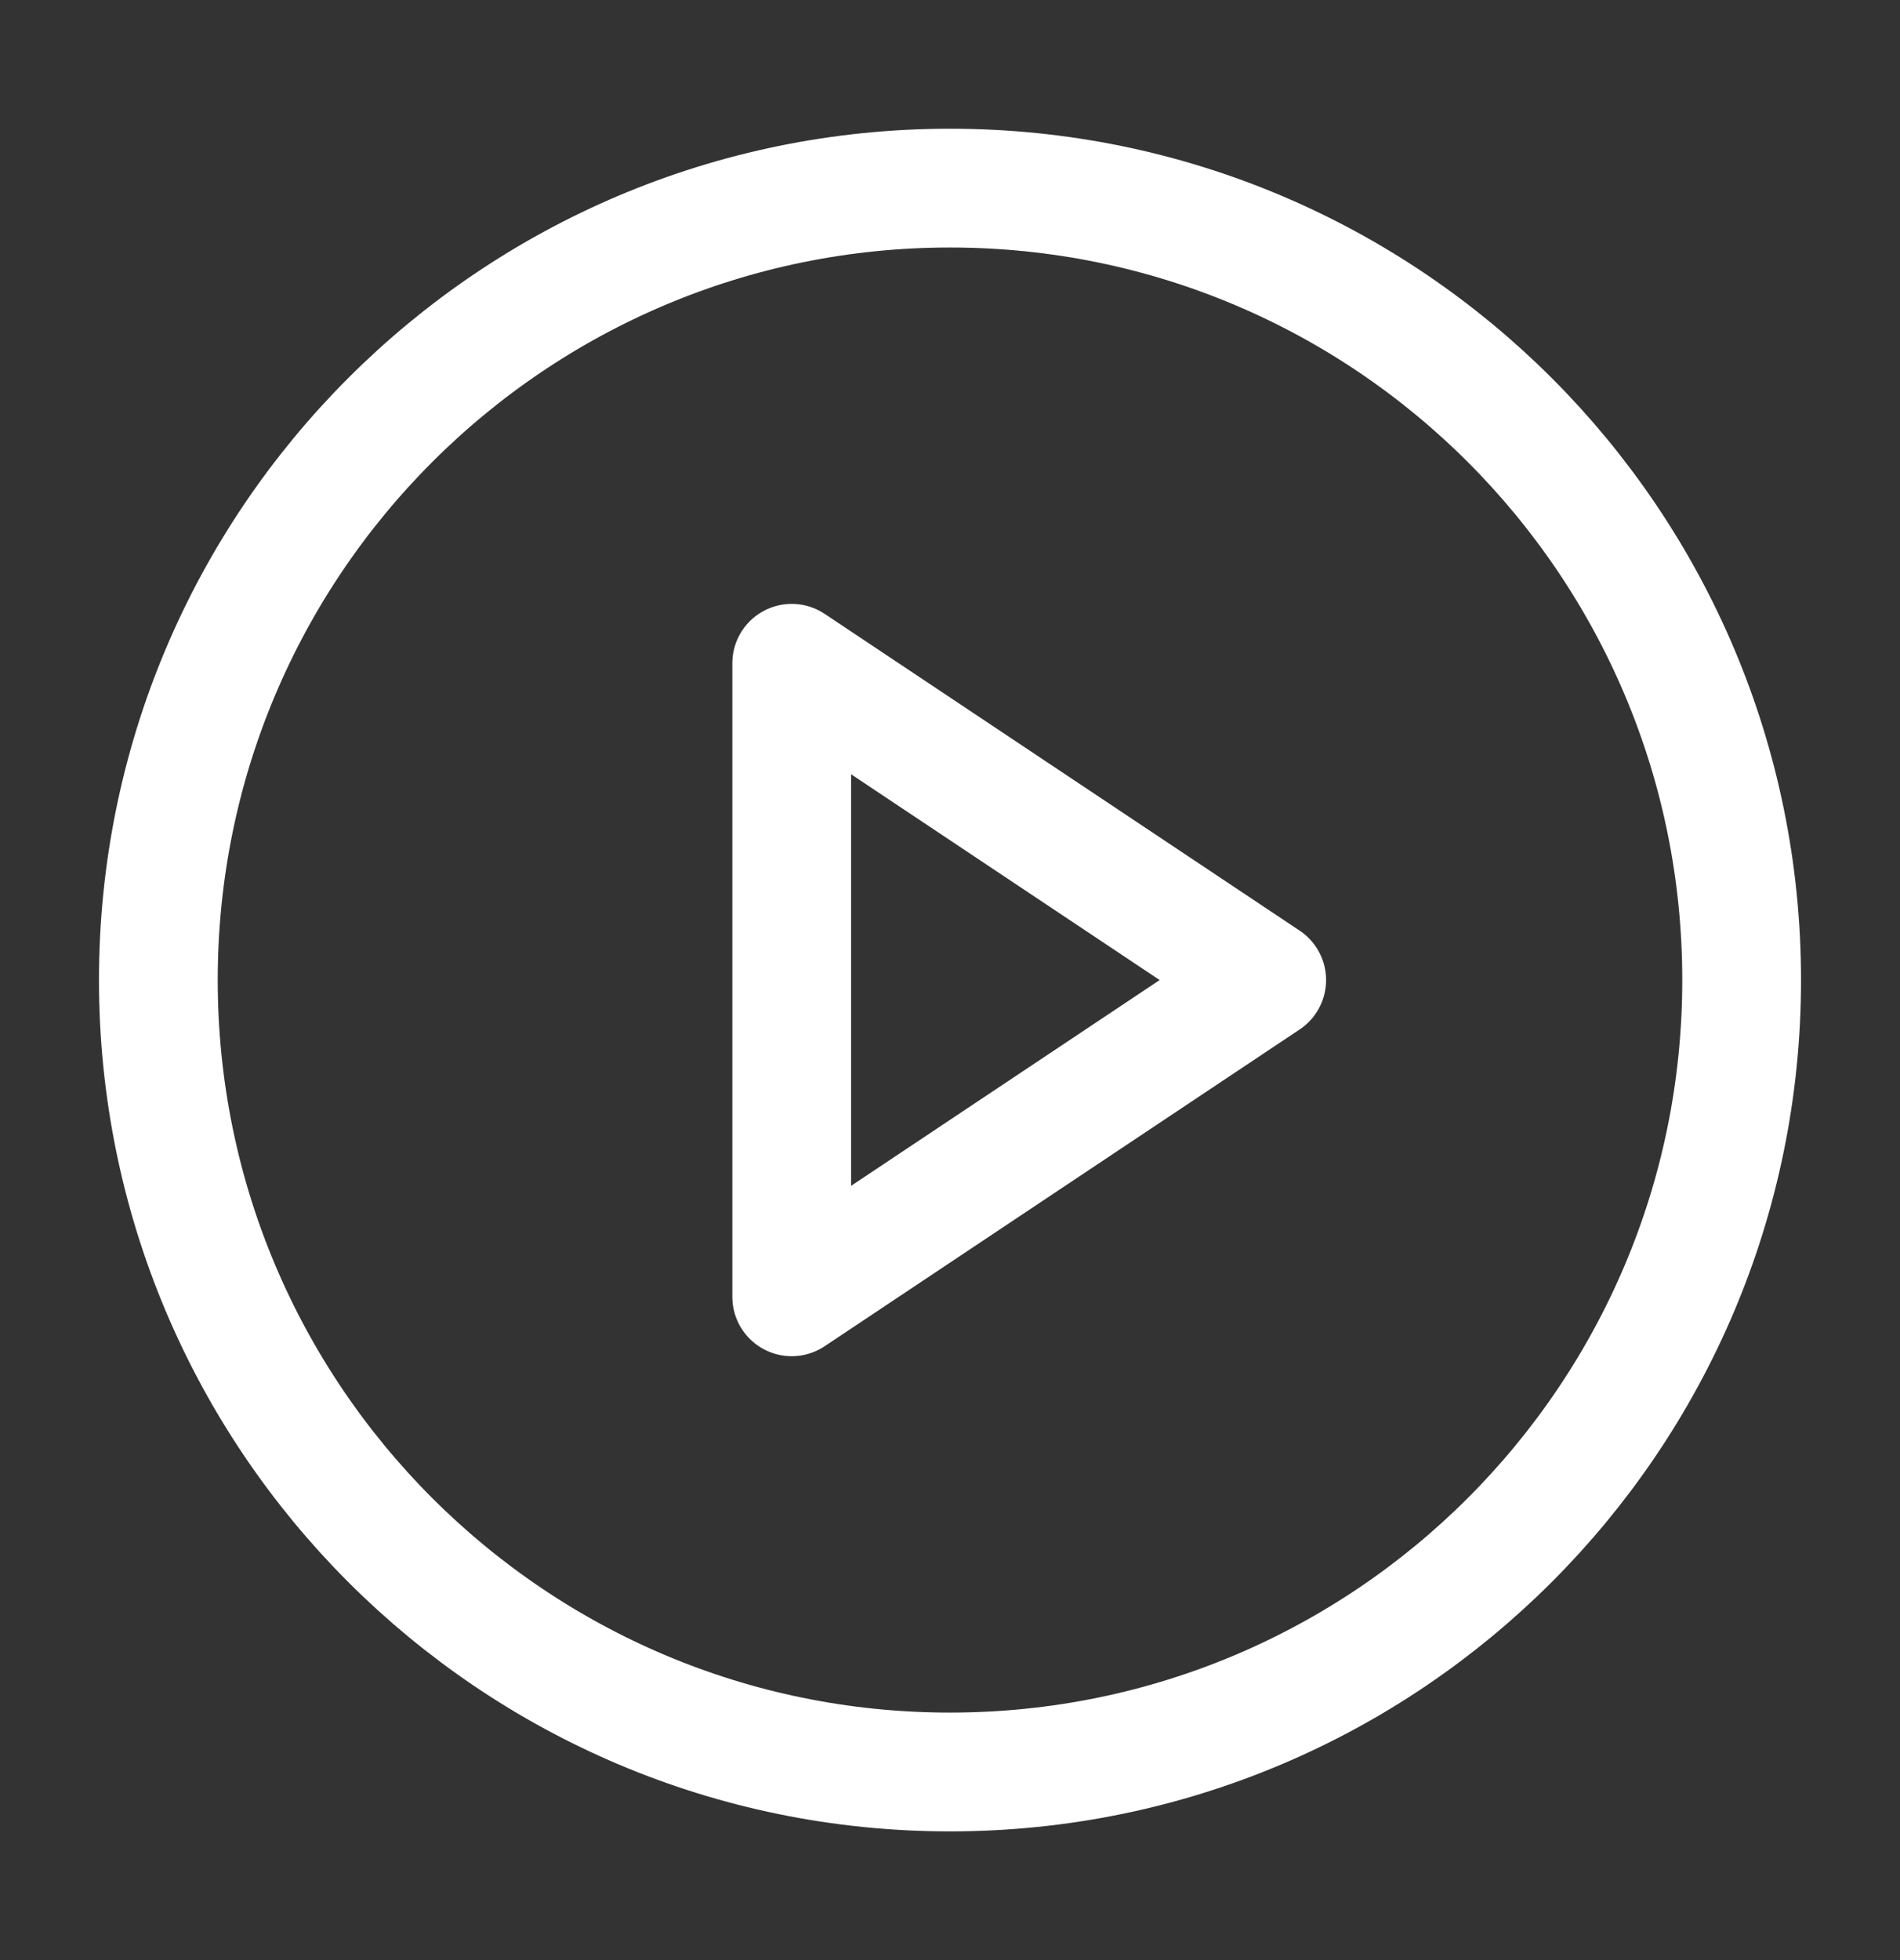 <svg width="32" height="33" viewBox="0 0 32 33" fill="none" xmlns="http://www.w3.org/2000/svg">
<rect x="0" y="0" width="32" height="33" fill="#333333" stroke="none"/>
<path d="M16 29.833C23.364 29.833 29.333 23.864 29.333 16.5C29.333 9.136 23.364 3.167 16 3.167C8.636 3.167 2.667 9.136 2.667 16.5C2.667 23.864 8.636 29.833 16 29.833Z" stroke="white" stroke-width="2" stroke-linecap="round" stroke-linejoin="round"/>
<path d="M13.334 11.167L21.334 16.5L13.334 21.833V11.167Z" stroke="white" stroke-width="2" stroke-linecap="round" stroke-linejoin="round"/>
</svg>
